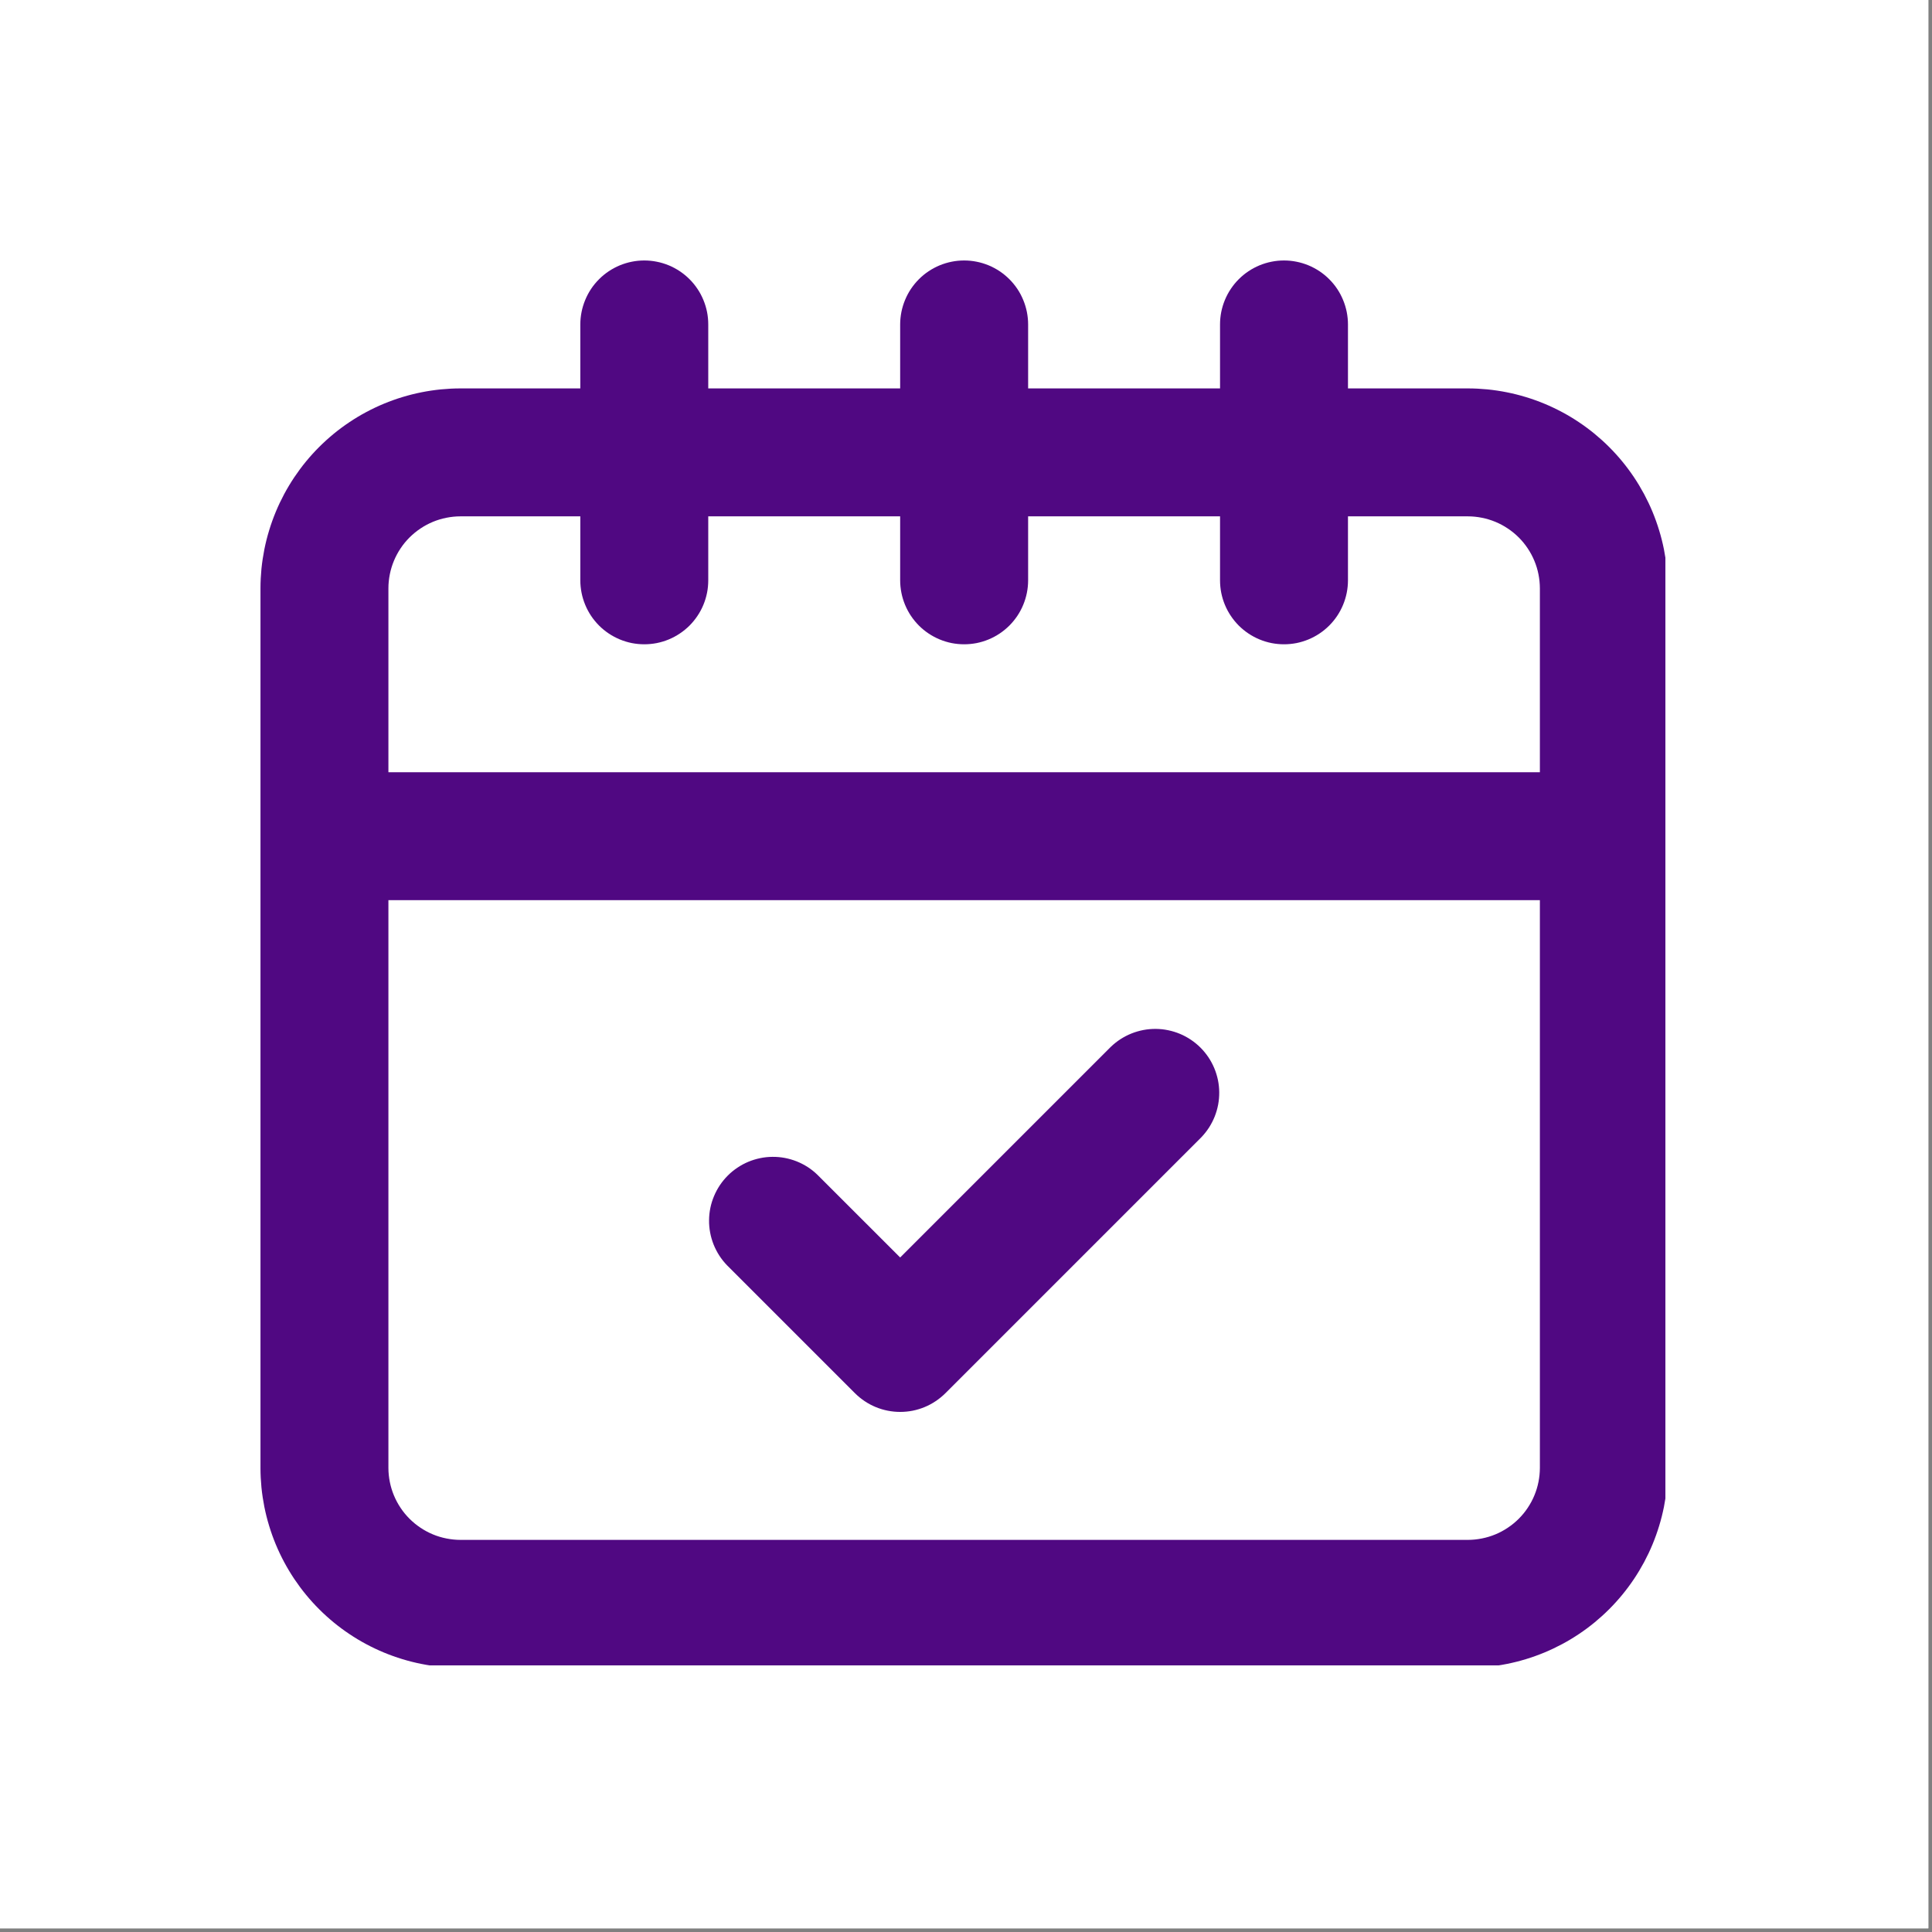 <svg xmlns="http://www.w3.org/2000/svg" xmlns:xlink="http://www.w3.org/1999/xlink" width="350" zoomAndPan="magnify" viewBox="0 0 262.5 262.5" height="350" preserveAspectRatio="xMidYMid meet" version="1.0"><rect x="0" y="0" width="262.5" height="262.5" fill="#808080" stroke="none"/><defs><clipPath id="1f636cc77b"><path d="M 35.391 35.391 L 226.277 35.391 L 226.277 226.277 L 35.391 226.277 Z M 35.391 35.391 " clip-rule="nonzero"/></clipPath></defs><path fill="#ffffff" d="M 0 0 L 262 0 L 262 262 L 0 262 Z M 0 0 " fill-opacity="1" fill-rule="nonzero"/><path fill="#ffffff" d="M 0 0 L 262 0 L 262 262 L 0 262 Z M 0 0 " fill-opacity="1" fill-rule="nonzero"/><g clip-path="url(#1f636cc77b)"><path fill="#500882" d="M 199.434 52.773 L 183.148 52.773 L 183.148 44.082 C 183.148 43.512 183.09 42.945 182.98 42.387 C 182.867 41.828 182.703 41.285 182.484 40.758 C 182.266 40.23 182 39.727 181.684 39.254 C 181.367 38.777 181.004 38.34 180.602 37.938 C 180.199 37.531 179.758 37.172 179.285 36.855 C 178.809 36.539 178.309 36.27 177.781 36.051 C 177.254 35.836 176.711 35.668 176.152 35.559 C 175.59 35.445 175.027 35.391 174.457 35.391 C 173.887 35.391 173.32 35.445 172.762 35.559 C 172.199 35.668 171.656 35.836 171.129 36.051 C 170.602 36.27 170.102 36.539 169.625 36.855 C 169.152 37.172 168.715 37.531 168.309 37.938 C 167.906 38.34 167.547 38.777 167.23 39.254 C 166.91 39.727 166.645 40.23 166.426 40.758 C 166.207 41.285 166.043 41.828 165.93 42.387 C 165.82 42.945 165.766 43.512 165.766 44.082 L 165.766 52.773 L 139.691 52.773 L 139.691 44.082 C 139.691 43.512 139.633 42.945 139.523 42.387 C 139.41 41.828 139.246 41.285 139.027 40.758 C 138.809 40.23 138.543 39.727 138.227 39.254 C 137.906 38.777 137.547 38.34 137.145 37.938 C 136.738 37.531 136.301 37.172 135.828 36.855 C 135.352 36.539 134.852 36.27 134.324 36.051 C 133.797 35.836 133.254 35.668 132.695 35.559 C 132.133 35.445 131.57 35.391 130.996 35.391 C 130.426 35.391 129.863 35.445 129.301 35.559 C 128.742 35.668 128.199 35.836 127.672 36.051 C 127.145 36.27 126.645 36.539 126.168 36.855 C 125.695 37.172 125.254 37.531 124.852 37.938 C 124.449 38.34 124.09 38.777 123.77 39.254 C 123.453 39.727 123.188 40.23 122.969 40.758 C 122.75 41.285 122.586 41.828 122.473 42.387 C 122.363 42.945 122.305 43.512 122.305 44.082 L 122.305 52.773 L 96.23 52.773 L 96.23 44.082 C 96.23 43.512 96.176 42.945 96.066 42.387 C 95.953 41.828 95.789 41.285 95.57 40.758 C 95.352 40.23 95.086 39.727 94.766 39.254 C 94.449 38.777 94.09 38.34 93.688 37.938 C 93.281 37.531 92.844 37.172 92.367 36.855 C 91.895 36.539 91.395 36.27 90.867 36.051 C 90.34 35.836 89.797 35.668 89.234 35.559 C 88.676 35.445 88.109 35.391 87.539 35.391 C 86.969 35.391 86.406 35.445 85.844 35.559 C 85.285 35.668 84.742 35.836 84.215 36.051 C 83.688 36.27 83.188 36.539 82.711 36.855 C 82.238 37.172 81.797 37.531 81.395 37.938 C 80.992 38.34 80.629 38.777 80.312 39.254 C 79.996 39.727 79.73 40.23 79.512 40.758 C 79.293 41.285 79.129 41.828 79.016 42.387 C 78.906 42.945 78.848 43.512 78.848 44.082 L 78.848 52.773 L 62.562 52.773 C 61.672 52.773 60.785 52.82 59.898 52.906 C 59.016 52.996 58.137 53.125 57.262 53.301 C 56.391 53.473 55.527 53.691 54.68 53.949 C 53.828 54.207 52.992 54.508 52.168 54.848 C 51.348 55.188 50.543 55.57 49.762 55.988 C 48.977 56.406 48.215 56.863 47.477 57.359 C 46.734 57.852 46.023 58.383 45.336 58.945 C 44.648 59.512 43.988 60.109 43.359 60.738 C 42.73 61.367 42.133 62.023 41.57 62.711 C 41.004 63.398 40.477 64.113 39.98 64.852 C 39.488 65.59 39.031 66.352 38.609 67.137 C 38.191 67.922 37.809 68.723 37.469 69.543 C 37.129 70.367 36.828 71.203 36.57 72.055 C 36.309 72.902 36.094 73.766 35.918 74.637 C 35.746 75.512 35.613 76.387 35.523 77.273 C 35.438 78.16 35.391 79.047 35.391 79.934 L 35.391 199.445 C 35.391 200.332 35.438 201.219 35.523 202.105 C 35.613 202.992 35.746 203.867 35.918 204.742 C 36.094 205.613 36.309 206.477 36.57 207.324 C 36.828 208.176 37.129 209.012 37.469 209.836 C 37.809 210.656 38.191 211.457 38.609 212.242 C 39.031 213.027 39.488 213.789 39.98 214.527 C 40.477 215.266 41.004 215.98 41.57 216.668 C 42.133 217.355 42.73 218.012 43.359 218.641 C 43.988 219.27 44.648 219.867 45.336 220.434 C 46.023 220.996 46.734 221.527 47.477 222.02 C 48.215 222.516 48.977 222.973 49.762 223.391 C 50.543 223.809 51.348 224.191 52.168 224.531 C 52.992 224.871 53.828 225.172 54.68 225.43 C 55.527 225.688 56.391 225.906 57.262 226.078 C 58.137 226.254 59.016 226.383 59.898 226.473 C 60.785 226.559 61.672 226.605 62.562 226.605 L 199.434 226.605 C 200.324 226.605 201.211 226.559 202.098 226.473 C 202.98 226.383 203.859 226.254 204.734 226.078 C 205.605 225.906 206.465 225.688 207.316 225.43 C 208.168 225.172 209.004 224.871 209.828 224.531 C 210.648 224.191 211.449 223.809 212.234 223.391 C 213.02 222.973 213.781 222.516 214.52 222.02 C 215.262 221.527 215.973 220.996 216.66 220.434 C 217.348 219.867 218.008 219.27 218.637 218.641 C 219.266 218.012 219.863 217.355 220.426 216.668 C 220.992 215.98 221.52 215.266 222.016 214.527 C 222.508 213.789 222.965 213.027 223.387 212.242 C 223.805 211.457 224.188 210.656 224.527 209.836 C 224.867 209.012 225.168 208.176 225.426 207.324 C 225.688 206.477 225.902 205.613 226.078 204.742 C 226.25 203.867 226.383 202.992 226.473 202.105 C 226.559 201.219 226.605 200.332 226.605 199.445 L 226.605 79.934 C 226.605 79.047 226.559 78.16 226.473 77.273 C 226.383 76.387 226.25 75.512 226.078 74.637 C 225.902 73.766 225.688 72.902 225.426 72.055 C 225.168 71.203 224.867 70.367 224.527 69.543 C 224.188 68.723 223.805 67.922 223.387 67.137 C 222.965 66.352 222.508 65.59 222.016 64.852 C 221.52 64.113 220.992 63.398 220.426 62.711 C 219.863 62.023 219.266 61.367 218.637 60.738 C 218.008 60.109 217.348 59.512 216.66 58.945 C 215.973 58.383 215.262 57.852 214.52 57.359 C 213.781 56.863 213.02 56.406 212.234 55.988 C 211.449 55.57 210.648 55.188 209.828 54.848 C 209.004 54.508 208.168 54.207 207.316 53.949 C 206.465 53.691 205.605 53.473 204.734 53.301 C 203.859 53.125 202.98 52.996 202.098 52.906 C 201.211 52.82 200.324 52.773 199.434 52.773 Z M 52.773 79.934 C 52.773 79.293 52.84 78.656 52.965 78.027 C 53.09 77.398 53.277 76.785 53.523 76.195 C 53.77 75.602 54.07 75.039 54.43 74.504 C 54.785 73.969 55.191 73.477 55.645 73.023 C 56.102 72.57 56.594 72.164 57.129 71.809 C 57.664 71.449 58.227 71.148 58.82 70.902 C 59.41 70.656 60.023 70.473 60.652 70.348 C 61.281 70.223 61.918 70.156 62.562 70.156 L 78.848 70.156 L 78.848 78.848 C 78.848 79.418 78.906 79.984 79.016 80.543 C 79.129 81.105 79.293 81.648 79.512 82.176 C 79.73 82.703 79.996 83.203 80.312 83.676 C 80.629 84.152 80.992 84.59 81.395 84.996 C 81.797 85.398 82.238 85.758 82.711 86.074 C 83.188 86.391 83.688 86.66 84.215 86.879 C 84.742 87.098 85.285 87.262 85.844 87.375 C 86.406 87.484 86.969 87.539 87.539 87.539 C 88.109 87.539 88.676 87.484 89.234 87.375 C 89.797 87.262 90.34 87.098 90.867 86.879 C 91.395 86.66 91.895 86.391 92.367 86.074 C 92.844 85.758 93.281 85.398 93.688 84.996 C 94.09 84.59 94.449 84.152 94.766 83.676 C 95.086 83.203 95.352 82.703 95.57 82.176 C 95.789 81.648 95.953 81.105 96.066 80.543 C 96.176 79.984 96.23 79.418 96.23 78.848 L 96.23 70.156 L 122.305 70.156 L 122.305 78.848 C 122.305 79.418 122.363 79.984 122.473 80.543 C 122.586 81.105 122.75 81.648 122.969 82.176 C 123.188 82.703 123.453 83.203 123.77 83.676 C 124.09 84.152 124.449 84.59 124.852 84.996 C 125.254 85.398 125.695 85.758 126.168 86.074 C 126.645 86.391 127.145 86.66 127.672 86.879 C 128.199 87.098 128.742 87.262 129.301 87.375 C 129.863 87.484 130.426 87.539 130.996 87.539 C 131.57 87.539 132.133 87.484 132.695 87.375 C 133.254 87.262 133.797 87.098 134.324 86.879 C 134.852 86.66 135.352 86.391 135.828 86.074 C 136.301 85.758 136.738 85.398 137.145 84.996 C 137.547 84.59 137.906 84.152 138.227 83.676 C 138.543 83.203 138.809 82.703 139.027 82.176 C 139.246 81.648 139.41 81.105 139.523 80.543 C 139.633 79.984 139.691 79.418 139.691 78.848 L 139.691 70.156 L 165.766 70.156 L 165.766 78.848 C 165.766 79.418 165.82 79.984 165.93 80.543 C 166.043 81.105 166.207 81.648 166.426 82.176 C 166.645 82.703 166.91 83.203 167.23 83.676 C 167.547 84.152 167.906 84.59 168.309 84.996 C 168.715 85.398 169.152 85.758 169.625 86.074 C 170.102 86.391 170.602 86.66 171.129 86.879 C 171.656 87.098 172.199 87.262 172.762 87.375 C 173.32 87.484 173.887 87.539 174.457 87.539 C 175.027 87.539 175.59 87.484 176.152 87.375 C 176.711 87.262 177.254 87.098 177.781 86.879 C 178.309 86.66 178.809 86.391 179.285 86.074 C 179.758 85.758 180.199 85.398 180.602 84.996 C 181.004 84.59 181.367 84.152 181.684 83.676 C 182 83.203 182.266 82.703 182.484 82.176 C 182.703 81.648 182.867 81.105 182.98 80.543 C 183.09 79.984 183.148 79.418 183.148 78.848 L 183.148 70.156 L 199.434 70.156 C 200.078 70.156 200.715 70.223 201.344 70.348 C 201.973 70.473 202.582 70.656 203.176 70.902 C 203.77 71.148 204.332 71.449 204.867 71.809 C 205.402 72.164 205.895 72.57 206.352 73.023 C 206.805 73.477 207.211 73.969 207.566 74.504 C 207.926 75.039 208.227 75.602 208.473 76.195 C 208.719 76.785 208.906 77.398 209.031 78.027 C 209.156 78.656 209.219 79.293 209.223 79.934 L 209.223 104.922 L 52.773 104.922 Z M 209.223 199.445 C 209.219 200.086 209.156 200.723 209.031 201.352 C 208.906 201.98 208.719 202.594 208.473 203.184 C 208.227 203.777 207.926 204.34 207.566 204.875 C 207.211 205.41 206.805 205.902 206.352 206.355 C 205.895 206.809 205.402 207.215 204.867 207.57 C 204.332 207.93 203.77 208.23 203.176 208.477 C 202.582 208.723 201.973 208.906 201.344 209.031 C 200.715 209.156 200.078 209.223 199.434 209.223 L 62.562 209.223 C 61.918 209.223 61.281 209.156 60.652 209.031 C 60.023 208.906 59.41 208.723 58.82 208.477 C 58.227 208.23 57.664 207.93 57.129 207.57 C 56.594 207.215 56.102 206.809 55.645 206.355 C 55.191 205.902 54.785 205.41 54.43 204.875 C 54.07 204.34 53.77 203.777 53.523 203.184 C 53.277 202.594 53.09 201.98 52.965 201.352 C 52.84 200.723 52.773 200.086 52.773 199.445 L 52.773 122.305 L 209.223 122.305 Z M 209.223 199.445 " fill-opacity="1" fill-rule="nonzero"/></g><path fill="#500882" d="M 116.16 189.293 C 116.566 189.695 117.004 190.055 117.477 190.371 C 117.953 190.691 118.453 190.957 118.98 191.176 C 119.508 191.395 120.051 191.559 120.609 191.668 C 121.172 191.781 121.734 191.836 122.305 191.836 C 122.879 191.836 123.441 191.781 124 191.672 C 124.562 191.559 125.105 191.395 125.633 191.176 C 126.16 190.957 126.66 190.691 127.133 190.371 C 127.609 190.055 128.047 189.695 128.453 189.293 L 163.219 154.527 C 163.609 154.121 163.957 153.68 164.266 153.207 C 164.57 152.73 164.828 152.234 165.039 151.707 C 165.246 151.184 165.402 150.645 165.508 150.09 C 165.613 149.535 165.66 148.977 165.656 148.414 C 165.652 147.848 165.594 147.289 165.48 146.738 C 165.363 146.184 165.199 145.648 164.98 145.125 C 164.762 144.605 164.496 144.113 164.184 143.645 C 163.867 143.176 163.512 142.742 163.113 142.344 C 162.711 141.941 162.277 141.586 161.809 141.273 C 161.34 140.957 160.848 140.691 160.328 140.473 C 159.805 140.254 159.27 140.09 158.719 139.977 C 158.164 139.859 157.605 139.801 157.043 139.797 C 156.477 139.793 155.918 139.84 155.363 139.945 C 154.809 140.051 154.27 140.207 153.746 140.414 C 153.219 140.625 152.723 140.883 152.246 141.188 C 151.773 141.496 151.332 141.844 150.926 142.234 L 122.305 170.855 L 111.066 159.621 C 110.664 159.227 110.223 158.879 109.75 158.57 C 109.273 158.266 108.777 158.008 108.25 157.797 C 107.727 157.59 107.188 157.434 106.633 157.328 C 106.078 157.223 105.52 157.176 104.953 157.18 C 104.391 157.184 103.832 157.242 103.277 157.359 C 102.727 157.473 102.191 157.637 101.668 157.855 C 101.148 158.074 100.652 158.34 100.188 158.656 C 99.719 158.969 99.281 159.324 98.883 159.727 C 98.484 160.125 98.129 160.559 97.812 161.027 C 97.5 161.496 97.234 161.988 97.016 162.512 C 96.797 163.031 96.629 163.566 96.516 164.121 C 96.402 164.672 96.344 165.23 96.34 165.797 C 96.332 166.359 96.383 166.918 96.488 167.473 C 96.59 168.027 96.75 168.566 96.957 169.094 C 97.168 169.617 97.426 170.117 97.73 170.59 C 98.035 171.062 98.387 171.504 98.777 171.91 Z M 116.16 189.293 " fill-opacity="1" fill-rule="nonzero"/></svg>